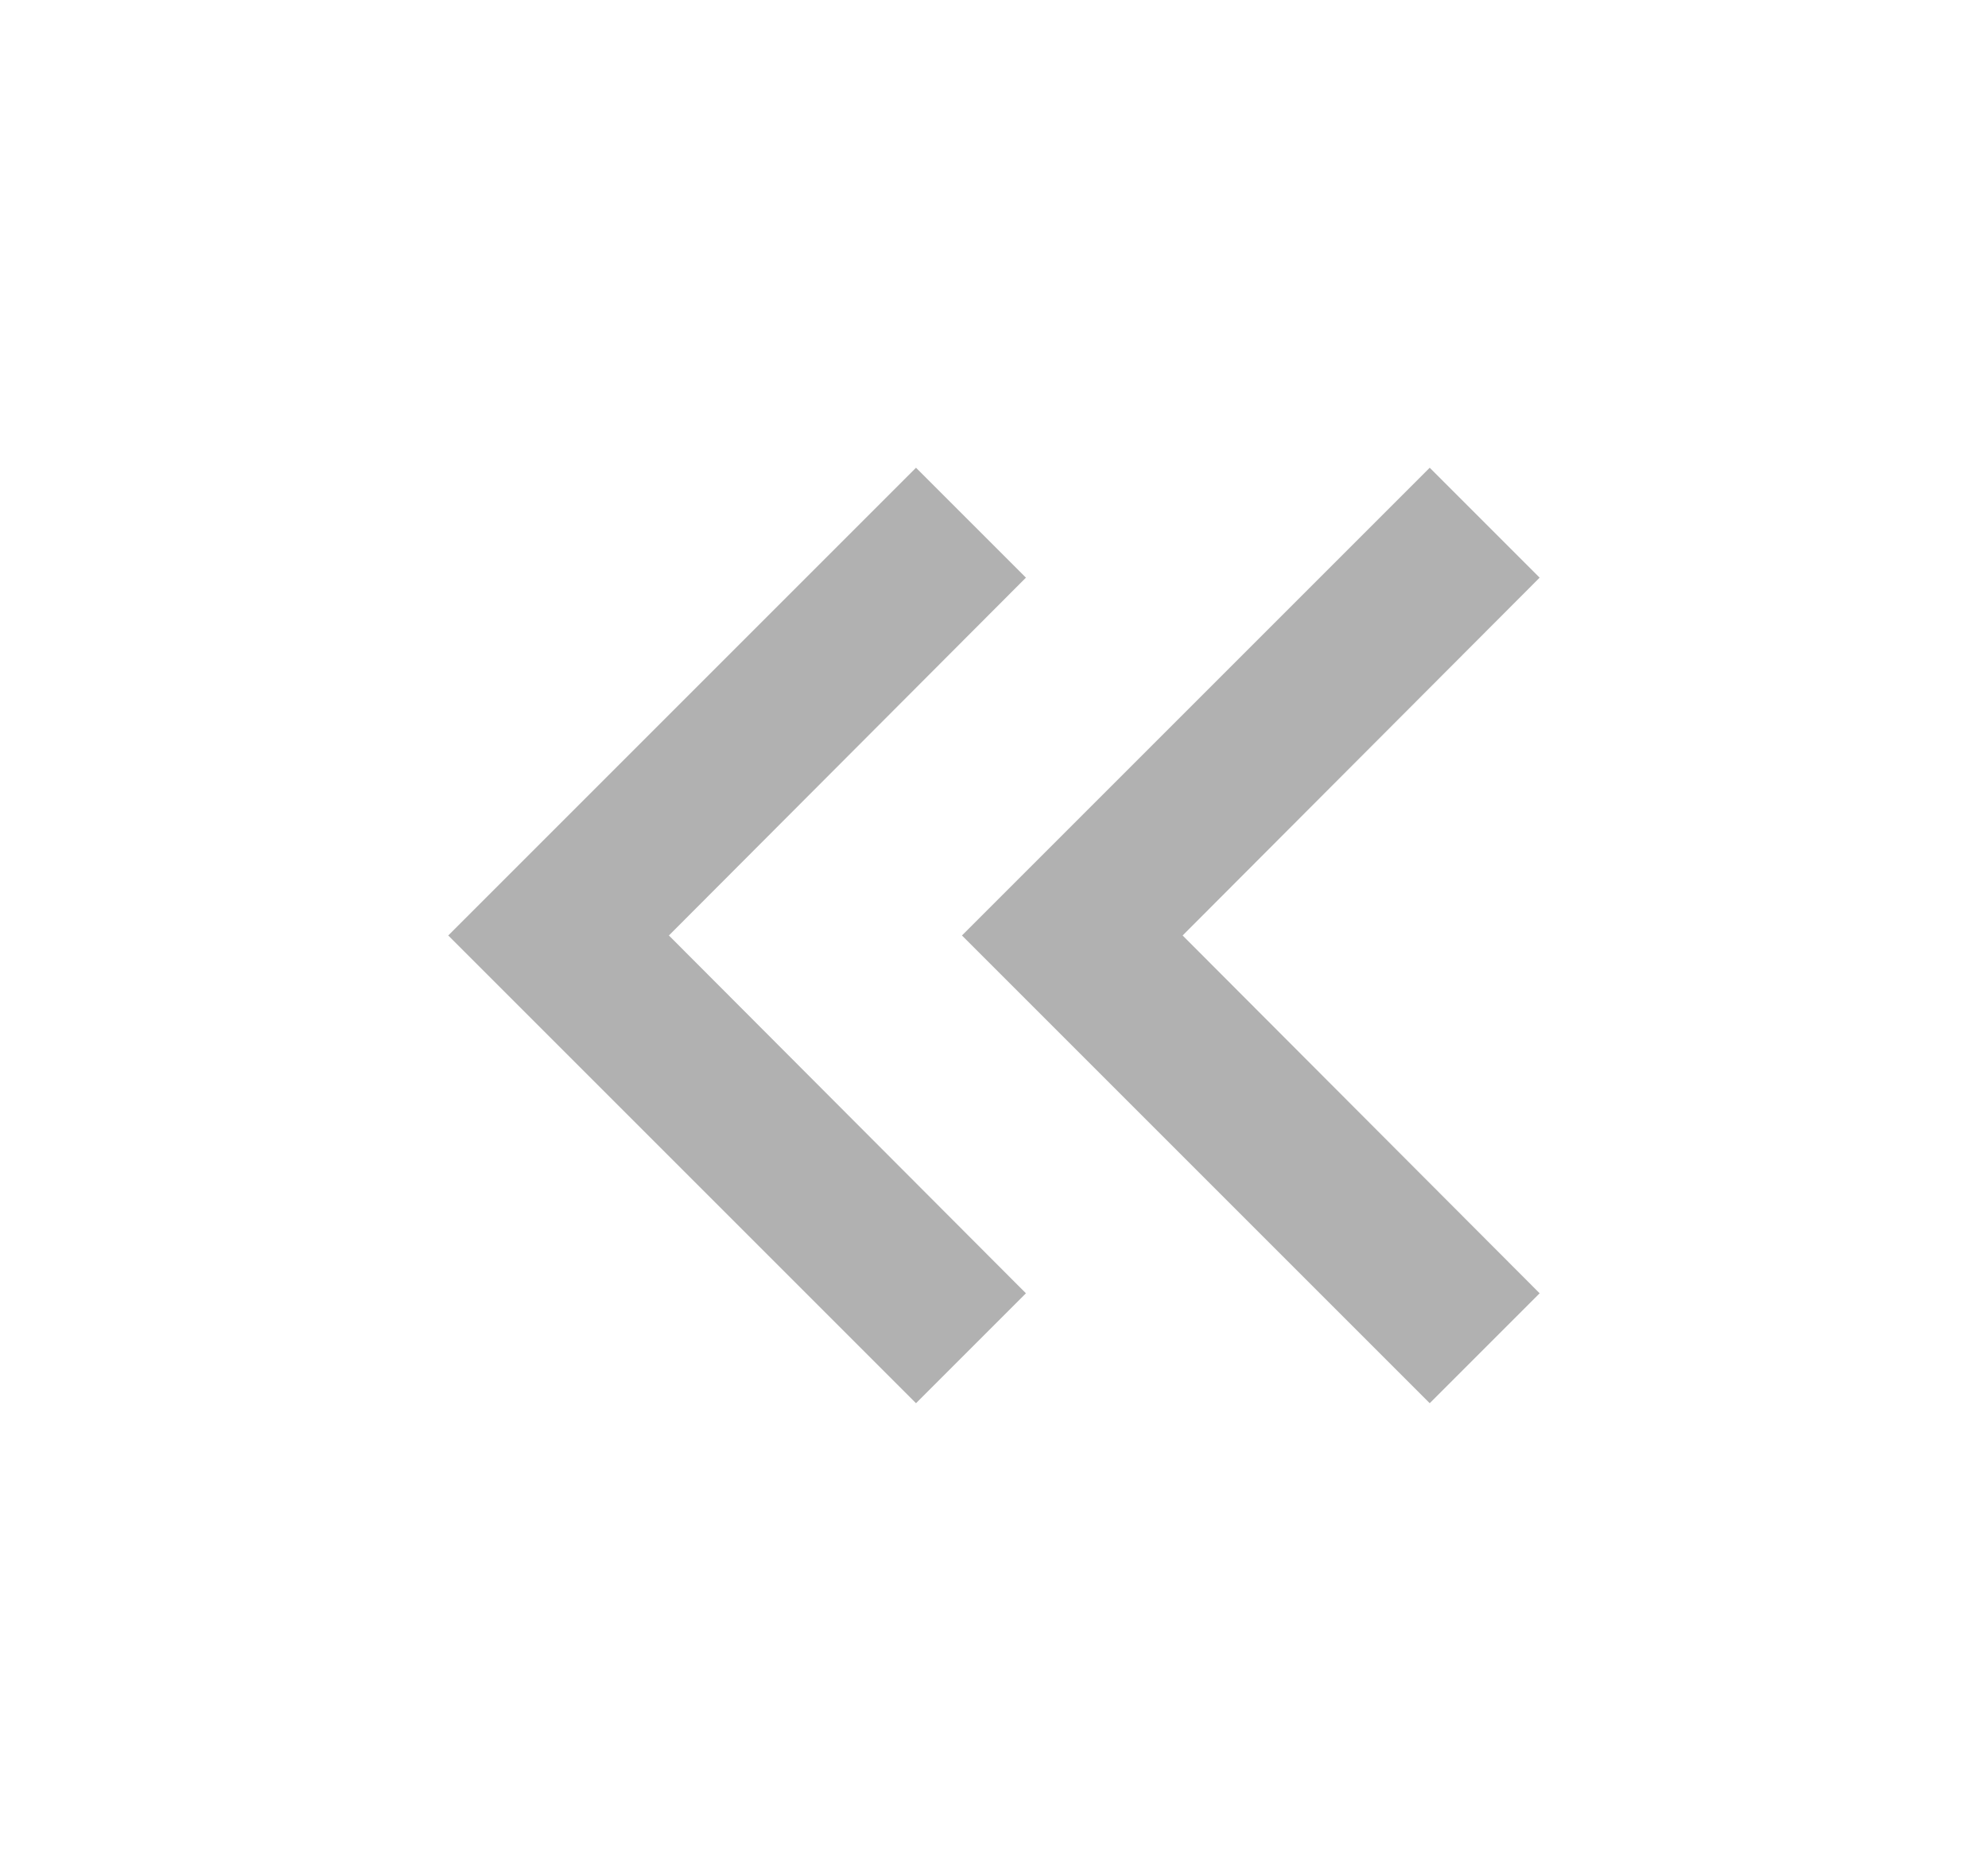 <svg width="17" height="16" viewBox="0 0 17 16" fill="none" xmlns="http://www.w3.org/2000/svg">
<g id="Icon / Pagination / First">
<path id="Vector" d="M12.226 12L13.166 11.06L10.113 8L13.166 4.94L12.226 4L8.226 8L12.226 12Z" fill="#B1B1B1"/>
<path id="Vector_2" d="M7.833 12L8.773 11.06L5.72 8L8.773 4.94L7.833 4L3.833 8L7.833 12Z" fill="#B1B1B1"/>
</g>
</svg>

